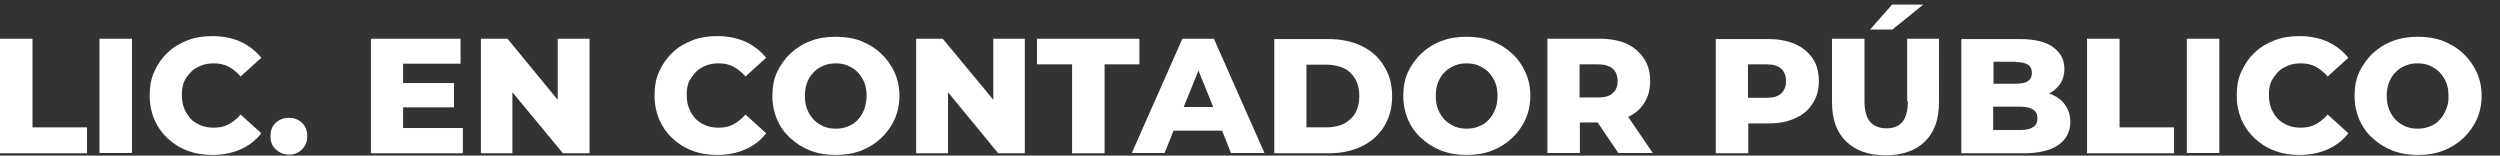 <?xml version="1.0" encoding="utf-8"?>
<!-- Generator: Adobe Illustrator 25.4.1, SVG Export Plug-In . SVG Version: 6.00 Build 0)  -->
<svg version="1.1" id="Capa_1" xmlns="http://www.w3.org/2000/svg" xmlns:xlink="http://www.w3.org/1999/xlink" x="0px" y="0px"
	 viewBox="0 0 761.6 47.4" style="enable-background:new 0 0 761.6 47.4;" xml:space="preserve">
<rect x="0" y="0" width="761.6" height="47.4" fill="#333333" stroke="none"/>
<style type="text/css">
	.st0{fill:#FFFFFF;}
</style>
<g>
	<polygon class="st0" points="9.9,11.8 0,11.8 0,46.7 26.5,46.7 26.5,38.8 9.9,38.8 	"/>
	<rect x="30.3" y="11.8" class="st0" width="9.9" height="34.8"/>
	<path class="st0" d="M58.1,22c0.8-0.9,1.9-1.5,3.1-2c1.2-0.5,2.5-0.7,3.9-0.7c1.7,0,3.2,0.3,4.5,1c1.3,0.7,2.6,1.7,3.7,3l6.3-5.7
		c-1.7-2.1-3.8-3.7-6.3-4.9c-2.5-1.1-5.4-1.7-8.6-1.7c-2.8,0-5.3,0.4-7.6,1.3c-2.3,0.9-4.4,2.1-6.1,3.8c-1.7,1.6-3,3.5-4,5.7
		c-1,2.2-1.4,4.6-1.4,7.3c0,2.7,0.5,5.1,1.4,7.3c1,2.2,2.3,4.1,4,5.7c1.7,1.6,3.7,2.9,6.1,3.8c2.3,0.9,4.9,1.3,7.6,1.3
		c3.2,0,6.1-0.6,8.6-1.7c2.5-1.1,4.7-2.8,6.3-4.9l-6.3-5.7c-1.1,1.3-2.4,2.3-3.7,3c-1.3,0.7-2.8,1-4.5,1c-1.4,0-2.7-0.2-3.9-0.7
		c-1.2-0.5-2.2-1.1-3.1-2c-0.8-0.9-1.5-1.9-2-3.2c-0.5-1.2-0.7-2.6-0.7-4.1c0-1.5,0.2-2.9,0.7-4.1C56.6,23.9,57.2,22.9,58.1,22z"/>
	<path class="st0" d="M88,35.9c-1.6,0-2.9,0.5-4,1.5c-1.1,1-1.6,2.4-1.6,4.1c0,1.6,0.5,3,1.6,4s2.4,1.6,4,1.6c1.6,0,2.9-0.5,4-1.6
		s1.6-2.4,1.6-4c0-1.7-0.5-3-1.6-4.1C90.9,36.4,89.6,35.9,88,35.9z"/>
	<polygon class="st0" points="122.8,32.7 138.3,32.7 138.3,25.3 122.8,25.3 122.8,19.4 140.3,19.4 140.3,11.8 113,11.8 113,46.7 
		141,46.7 141,39 122.8,39 	"/>
	<polygon class="st0" points="169.9,30.4 154.6,11.8 146.5,11.8 146.5,46.7 156.1,46.7 156.1,28.1 171.5,46.7 179.6,46.7 
		179.6,11.8 169.9,11.8 	"/>
	<path class="st0" d="M211.9,22c0.8-0.9,1.9-1.5,3.1-2c1.2-0.5,2.5-0.7,3.9-0.7c1.7,0,3.2,0.3,4.5,1c1.3,0.7,2.6,1.7,3.7,3l6.3-5.7
		c-1.7-2.1-3.8-3.7-6.3-4.9c-2.5-1.1-5.4-1.7-8.6-1.7c-2.8,0-5.3,0.4-7.6,1.3c-2.3,0.9-4.4,2.1-6.1,3.8c-1.7,1.6-3,3.5-4,5.7
		c-1,2.2-1.4,4.6-1.4,7.3c0,2.7,0.5,5.1,1.4,7.3c1,2.2,2.3,4.1,4,5.7c1.7,1.6,3.7,2.9,6.1,3.8c2.3,0.9,4.9,1.3,7.6,1.3
		c3.2,0,6.1-0.6,8.6-1.7c2.5-1.1,4.7-2.8,6.3-4.9l-6.3-5.7c-1.1,1.3-2.4,2.3-3.7,3c-1.3,0.7-2.8,1-4.5,1c-1.4,0-2.7-0.2-3.9-0.7
		c-1.2-0.5-2.2-1.1-3.1-2c-0.8-0.9-1.5-1.9-2-3.2c-0.5-1.2-0.7-2.6-0.7-4.1c0-1.5,0.2-2.9,0.7-4.1C210.4,23.9,211.1,22.9,211.9,22z"
		/>
	<path class="st0" d="M268.4,16.3c-1.7-1.6-3.8-2.9-6.1-3.8c-2.3-0.9-4.9-1.3-7.7-1.3c-2.8,0-5.4,0.4-7.7,1.3
		c-2.4,0.9-4.4,2.2-6.1,3.8c-1.7,1.6-3.1,3.6-4.1,5.7c-1,2.2-1.4,4.6-1.4,7.2c0,2.6,0.5,5,1.4,7.2c1,2.2,2.3,4.1,4.1,5.7
		c1.7,1.6,3.8,2.9,6.1,3.8c2.4,0.9,4.9,1.3,7.7,1.3c2.8,0,5.4-0.4,7.7-1.3c2.3-0.9,4.4-2.2,6.1-3.8c1.7-1.6,3.1-3.5,4.1-5.7
		c1-2.2,1.5-4.6,1.5-7.2c0-2.6-0.5-5-1.5-7.2C271.5,19.8,270.1,17.9,268.4,16.3z M263.3,33.3c-0.5,1.2-1.1,2.3-2,3.2
		c-0.8,0.9-1.8,1.6-3,2c-1.1,0.5-2.4,0.7-3.7,0.7c-1.3,0-2.6-0.2-3.7-0.7c-1.1-0.5-2.1-1.1-3-2c-0.8-0.9-1.5-1.9-2-3.2
		c-0.5-1.2-0.7-2.6-0.7-4.1c0-1.5,0.2-2.9,0.7-4.1c0.5-1.2,1.1-2.3,2-3.1c0.8-0.9,1.8-1.5,3-2c1.1-0.5,2.4-0.7,3.7-0.7
		c1.3,0,2.6,0.2,3.7,0.7c1.1,0.5,2.1,1.1,3,2c0.8,0.9,1.5,1.9,2,3.1c0.5,1.2,0.7,2.6,0.7,4.1C264,30.7,263.7,32.1,263.3,33.3z"/>
	<polygon class="st0" points="302.6,30.4 287.2,11.8 279.1,11.8 279.1,46.7 288.8,46.7 288.8,28.1 304.1,46.7 312.2,46.7 
		312.2,11.8 302.6,11.8 	"/>
	<polygon class="st0" points="347.1,11.8 315.9,11.8 315.9,19.6 326.6,19.6 326.6,46.7 336.5,46.7 336.5,19.6 347.1,19.6 	"/>
	<path class="st0" d="M360.2,11.8l-15.4,34.8h10l2.7-6.8h14.8l2.7,6.8h10.2l-15.4-34.8H360.2z M360.6,32.6l4.5-11.1l4.5,11.1H360.6z
		"/>
	<path class="st0" d="M414.8,14c-2.9-1.4-6.3-2.1-10.1-2.1h-16.5v34.8h16.5c3.8,0,7.2-0.7,10.1-2.1c2.9-1.4,5.2-3.4,6.8-6
		c1.6-2.6,2.5-5.7,2.5-9.2c0-3.6-0.8-6.7-2.5-9.3C420,17.4,417.7,15.4,414.8,14z M412.9,34.4c-0.8,1.4-2,2.5-3.5,3.3
		c-1.5,0.7-3.2,1.1-5.2,1.1H398V19.7h6.2c2,0,3.7,0.4,5.2,1.1c1.5,0.7,2.6,1.8,3.5,3.3c0.8,1.4,1.2,3.2,1.2,5.2
		C414.1,31.2,413.7,33,412.9,34.4z"/>
	<path class="st0" d="M460.6,16.3c-1.7-1.6-3.8-2.9-6.1-3.8c-2.3-0.9-4.9-1.3-7.7-1.3c-2.8,0-5.4,0.4-7.7,1.3
		c-2.4,0.9-4.4,2.2-6.1,3.8c-1.7,1.6-3.1,3.6-4.1,5.7c-1,2.2-1.4,4.6-1.4,7.2c0,2.6,0.5,5,1.4,7.2c1,2.2,2.3,4.1,4.1,5.7
		c1.7,1.6,3.8,2.9,6.1,3.8c2.4,0.9,4.9,1.3,7.7,1.3c2.8,0,5.4-0.4,7.7-1.3c2.3-0.9,4.4-2.2,6.1-3.8c1.7-1.6,3.1-3.5,4.1-5.7
		c1-2.2,1.5-4.6,1.5-7.2c0-2.6-0.5-5-1.5-7.2C463.7,19.8,462.4,17.9,460.6,16.3z M455.5,33.3c-0.5,1.2-1.1,2.3-2,3.2
		c-0.8,0.9-1.8,1.6-3,2c-1.1,0.5-2.4,0.7-3.7,0.7c-1.3,0-2.6-0.2-3.7-0.7c-1.1-0.5-2.1-1.1-3-2c-0.8-0.9-1.5-1.9-2-3.2
		c-0.5-1.2-0.7-2.6-0.7-4.1c0-1.5,0.2-2.9,0.7-4.1c0.5-1.2,1.1-2.3,2-3.1c0.8-0.9,1.8-1.5,3-2c1.1-0.5,2.4-0.7,3.7-0.7
		c1.3,0,2.6,0.2,3.7,0.7c1.1,0.5,2.1,1.1,3,2c0.8,0.9,1.5,1.9,2,3.1c0.5,1.2,0.7,2.6,0.7,4.1C456.2,30.7,456,32.1,455.5,33.3z"/>
	<path class="st0" d="M500.8,31.5c1.3-1.9,1.9-4.2,1.9-6.8c0-2.7-0.6-5-1.9-6.9c-1.3-1.9-3-3.4-5.3-4.5c-2.3-1-5-1.5-8.2-1.5h-15.9
		v34.8h9.9v-9.3h5.4l6.3,9.3h10.5l-7.5-11C498,34.7,499.7,33.3,500.8,31.5z M491.3,20.9c1,0.9,1.5,2.2,1.5,3.8
		c0,1.6-0.5,2.8-1.5,3.7c-1,0.9-2.5,1.3-4.6,1.3h-5.5V19.6h5.5C488.7,19.6,490.2,20,491.3,20.9z"/>
	<path class="st0" d="M546.8,13.4c-2.3-1-5-1.5-8.2-1.5h-15.9v34.8h9.9v-9.1h6.1c3.2,0,5.9-0.5,8.2-1.6c2.3-1,4.1-2.5,5.3-4.5
		c1.3-1.9,1.9-4.2,1.9-6.8c0-2.7-0.6-5-1.9-6.9C550.9,15.9,549.1,14.4,546.8,13.4z M542.6,28.5c-1,0.9-2.5,1.3-4.6,1.3h-5.5V19.6
		h5.5c2.1,0,3.6,0.4,4.6,1.3c1,0.9,1.5,2.2,1.5,3.8C544.1,26.3,543.6,27.6,542.6,28.5z"/>
	<polygon class="st0" points="585.9,1.4 576.4,1.4 569.7,9 576.5,9 	"/>
	<path class="st0" d="M581.2,30.8c0,3-0.6,5.1-1.7,6.4s-2.8,1.9-4.8,1.9s-3.7-0.6-4.9-1.9c-1.2-1.3-1.8-3.4-1.8-6.4v-19h-9.9v19.3
		c0,5.2,1.4,9.2,4.3,12c2.9,2.8,6.9,4.2,12,4.2c5.1,0,9.2-1.4,12-4.2c2.9-2.8,4.3-6.8,4.3-12V11.8h-9.7V30.8z"/>
	<path class="st0" d="M624.9,28.7c-0.2-0.1-0.5-0.2-0.7-0.2c1.4-0.7,2.5-1.7,3.3-2.8c0.9-1.3,1.4-2.9,1.4-4.7c0-2.7-1.1-4.9-3.4-6.6
		c-2.3-1.7-5.7-2.5-10.2-2.5h-17.8v34.8h18.8c4.7,0,8.2-0.8,10.7-2.5c2.4-1.7,3.7-4,3.7-7c0-2-0.5-3.7-1.5-5.1
		C628.2,30.5,626.7,29.5,624.9,28.7z M614.1,18.9c1.7,0,2.9,0.3,3.7,0.8c0.8,0.5,1.2,1.4,1.2,2.5c0,1.1-0.4,2-1.2,2.5
		c-0.8,0.6-2.1,0.8-3.7,0.8h-6.8v-6.7H614.1z M619.4,38.7c-0.9,0.6-2.2,0.9-3.9,0.9h-8.3v-7.1h8.3c1.7,0,3,0.3,3.9,0.9
		c0.9,0.6,1.3,1.5,1.3,2.7C620.7,37.2,620.3,38.1,619.4,38.7z"/>
	<polygon class="st0" points="645.7,11.8 635.8,11.8 635.8,46.7 662.3,46.7 662.3,38.8 645.7,38.8 	"/>
	<rect x="666.2" y="11.8" class="st0" width="9.9" height="34.8"/>
	<path class="st0" d="M693.9,22c0.8-0.9,1.9-1.5,3.1-2c1.2-0.5,2.5-0.7,3.9-0.7c1.7,0,3.2,0.3,4.5,1c1.3,0.7,2.6,1.7,3.7,3l6.3-5.7
		c-1.7-2.1-3.8-3.7-6.3-4.9c-2.5-1.1-5.4-1.7-8.6-1.7c-2.8,0-5.3,0.4-7.6,1.3c-2.3,0.9-4.4,2.1-6.1,3.8c-1.7,1.6-3,3.5-4,5.7
		c-1,2.2-1.4,4.6-1.4,7.3c0,2.7,0.5,5.1,1.4,7.3c1,2.2,2.3,4.1,4,5.7c1.7,1.6,3.7,2.9,6.1,3.8c2.3,0.9,4.9,1.3,7.6,1.3
		c3.2,0,6.1-0.6,8.6-1.7c2.5-1.1,4.7-2.8,6.3-4.9l-6.3-5.7c-1.1,1.3-2.4,2.3-3.7,3c-1.3,0.7-2.8,1-4.5,1c-1.4,0-2.7-0.2-3.9-0.7
		c-1.2-0.5-2.2-1.1-3.1-2c-0.8-0.9-1.5-1.9-2-3.2c-0.5-1.2-0.7-2.6-0.7-4.1c0-1.5,0.2-2.9,0.7-4.1C692.4,23.9,693.1,22.9,693.9,22z"
		/>
	<path class="st0" d="M750.4,16.3c-1.7-1.6-3.8-2.9-6.1-3.8c-2.3-0.9-4.9-1.3-7.7-1.3c-2.8,0-5.4,0.4-7.7,1.3
		c-2.4,0.9-4.4,2.2-6.1,3.8c-1.7,1.6-3.1,3.6-4.1,5.7c-1,2.2-1.4,4.6-1.4,7.2c0,2.6,0.5,5,1.4,7.2c1,2.2,2.3,4.1,4.1,5.7
		c1.7,1.6,3.8,2.9,6.1,3.8c2.4,0.9,4.9,1.3,7.7,1.3c2.8,0,5.4-0.4,7.7-1.3c2.3-0.9,4.4-2.2,6.1-3.8c1.7-1.6,3.1-3.5,4.1-5.7
		c1-2.2,1.5-4.6,1.5-7.2c0-2.6-0.5-5-1.5-7.2C753.5,19.8,752.1,17.9,750.4,16.3z M745.2,33.3c-0.5,1.2-1.1,2.3-2,3.2
		c-0.8,0.9-1.8,1.6-3,2c-1.1,0.5-2.4,0.7-3.7,0.7c-1.3,0-2.6-0.2-3.7-0.7c-1.1-0.5-2.1-1.1-3-2c-0.8-0.9-1.5-1.9-2-3.2
		c-0.5-1.2-0.7-2.6-0.7-4.1c0-1.5,0.2-2.9,0.7-4.1c0.5-1.2,1.1-2.3,2-3.1c0.8-0.9,1.8-1.5,3-2c1.1-0.5,2.4-0.7,3.7-0.7
		c1.3,0,2.6,0.2,3.7,0.7c1.1,0.5,2.1,1.1,3,2c0.8,0.9,1.5,1.9,2,3.1c0.5,1.2,0.7,2.6,0.7,4.1C746,30.7,745.7,32.1,745.2,33.3z"/>
</g>
</svg>
